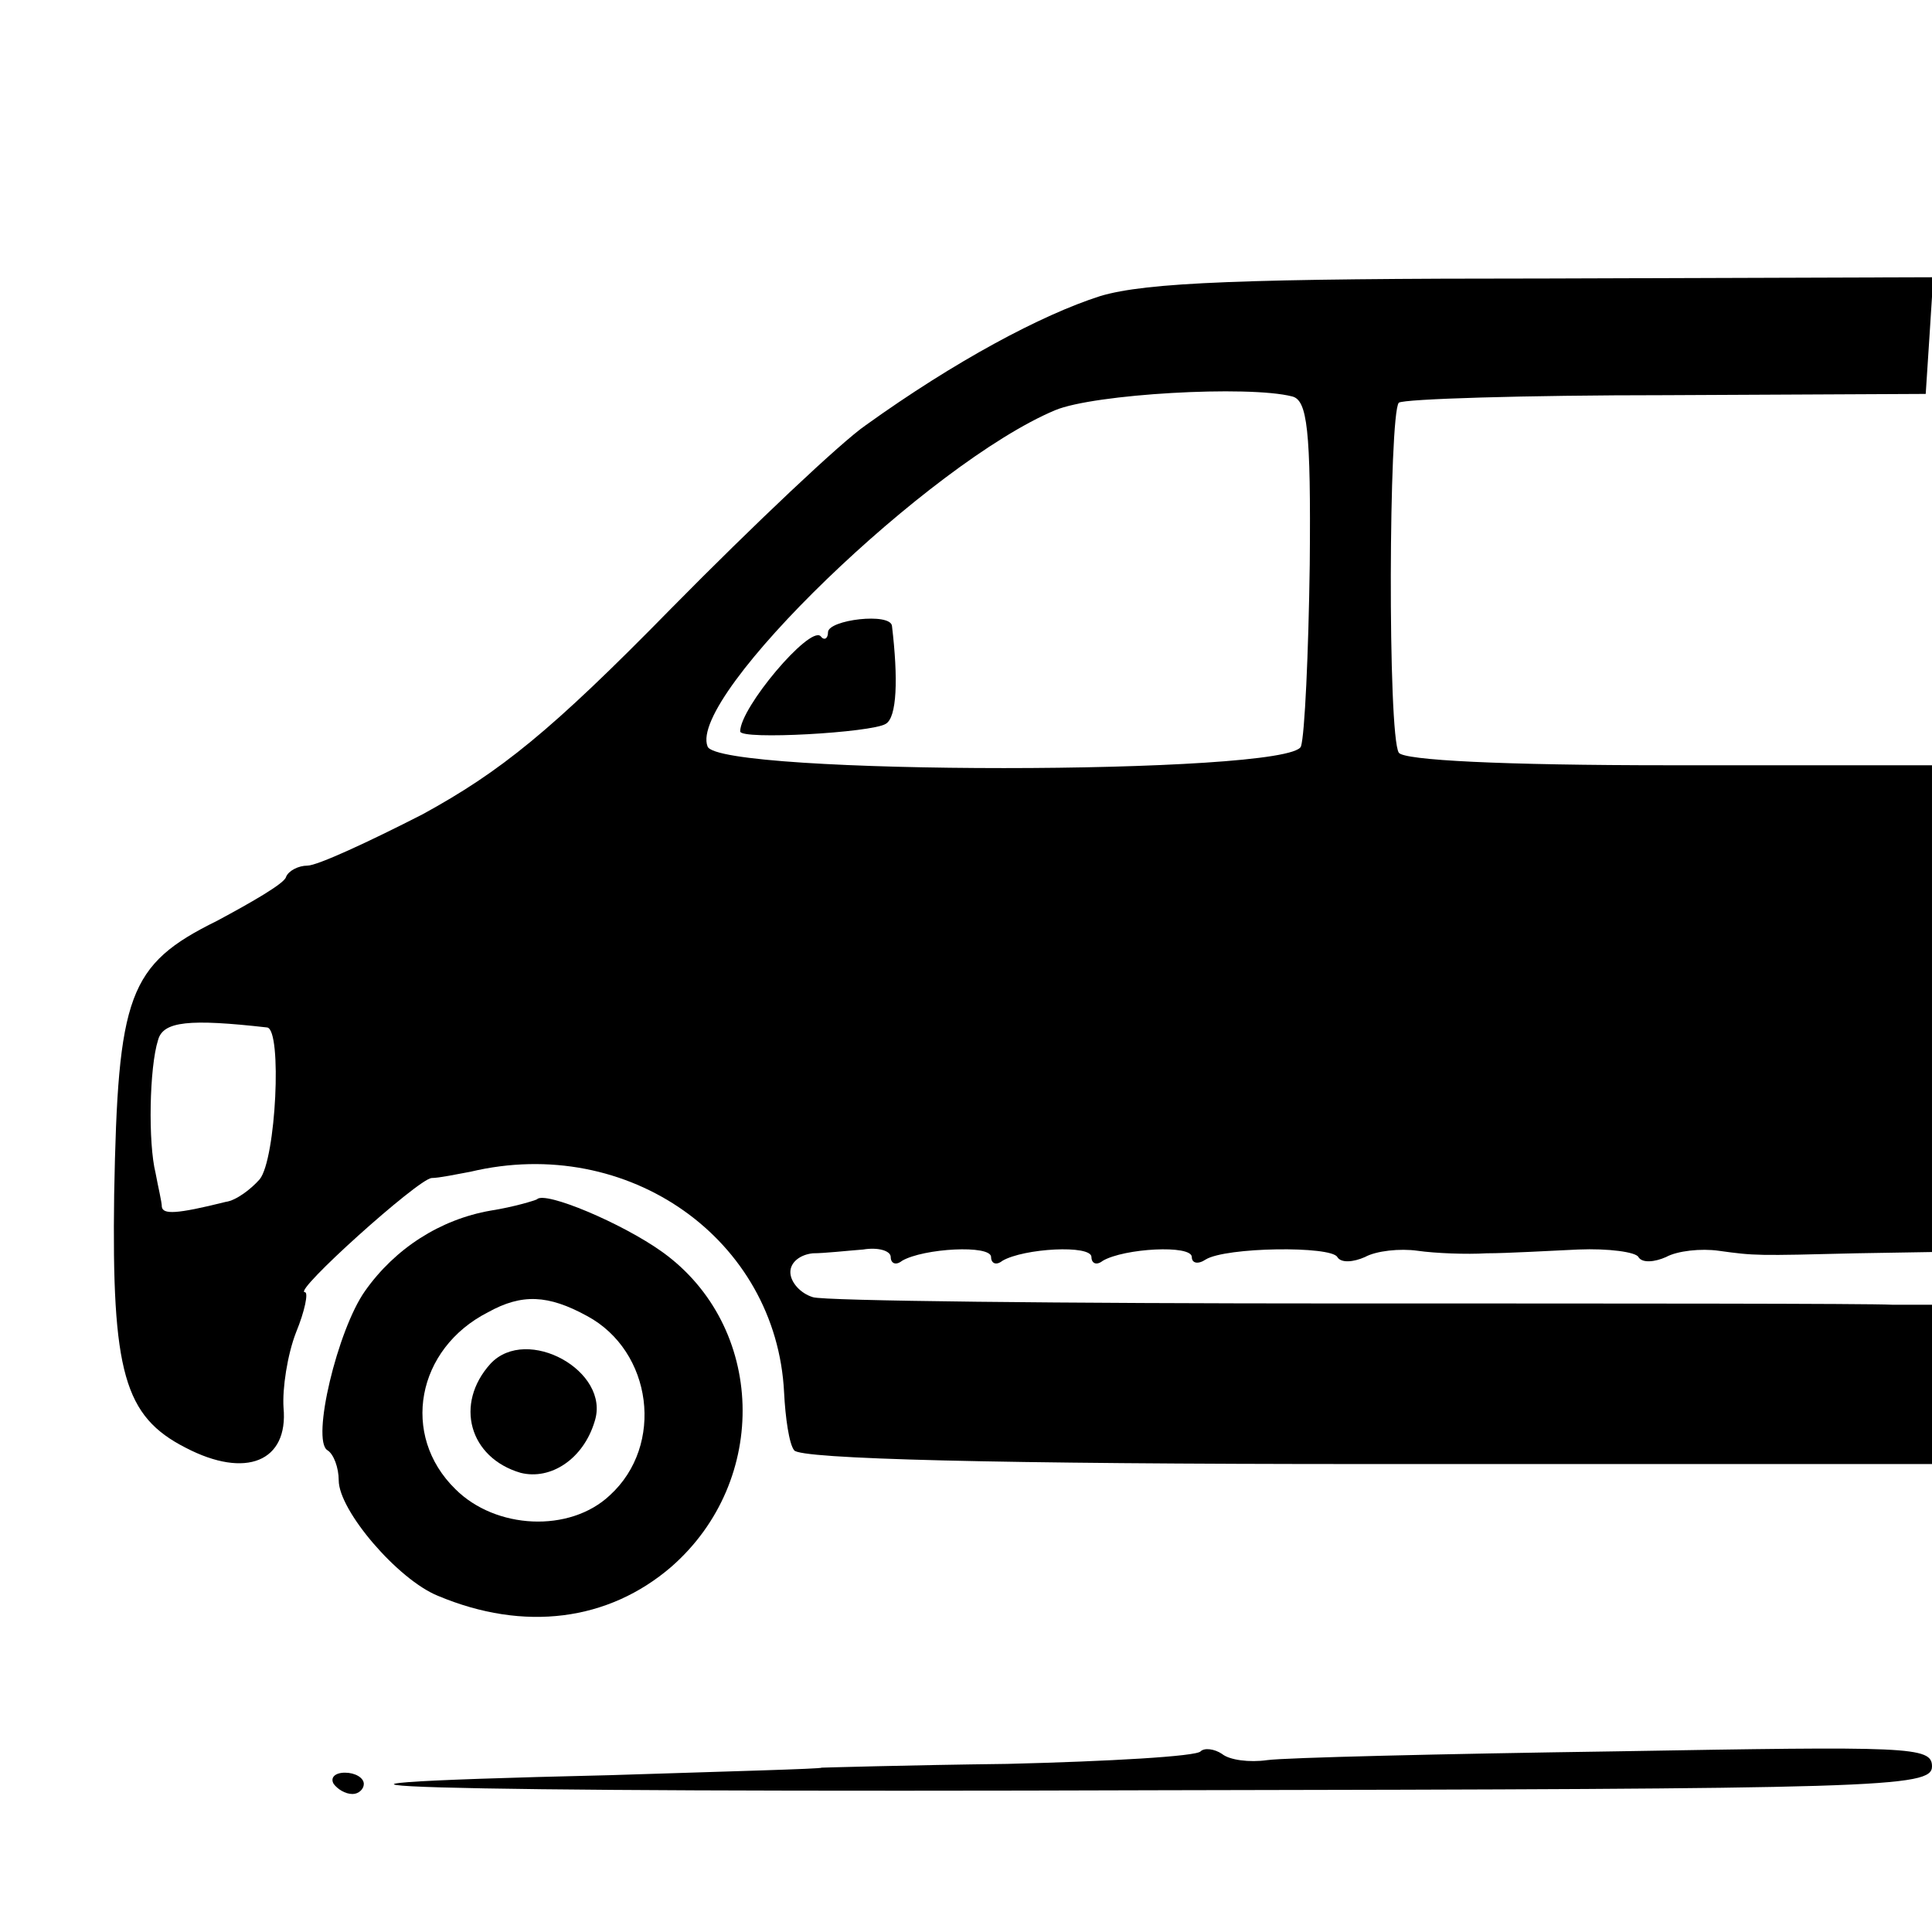 <?xml version="1.0" standalone="no"?>
<!DOCTYPE svg PUBLIC "-//W3C//DTD SVG 20010904//EN"
 "http://www.w3.org/TR/2001/REC-SVG-20010904/DTD/svg10.dtd">
<svg version="1.0" xmlns="http://www.w3.org/2000/svg"
 width="154pt" height="154pt" viewBox="0 0 154 154"
 preserveAspectRatio="xMidYMid meet">
<g transform="translate(0,154) scale(0.1,-0.1)"
fill="#000000" stroke="none">
<path d="M877 1304 c-47 -15 -116 -52 -187 -103 -19 -13 -89 -79 -155 -146
-96 -98 -136 -130 -198 -164 -43 -22 -84 -41 -92 -41 -7 0 -15 -4 -17 -9 -1
-5 -27 -20 -55 -35 -71 -35 -79 -59 -82 -218 -2 -142 8 -177 57 -202 48 -25
82 -11 78 32 -1 15 3 42 10 60 7 17 10 32 7 32 -10 0 90 90 101 91 6 0 20 3
31 5 126 30 244 -54 250 -176 1 -20 4 -41 8 -46 4 -7 161 -11 457 -11 l450 0
0 64 0 63 -32 0 c-18 1 -215 1 -438 1 -223 0 -413 2 -422 5 -10 3 -18 12 -18
20 0 8 8 14 18 15 9 0 27 2 40 3 12 2 22 -1 22 -6 0 -5 4 -7 9 -3 17 10 71 13
71 3 0 -5 4 -7 9 -3 17 10 71 13 71 3 0 -5 4 -7 9 -3 17 10 71 13 71 3 0 -5 5
-6 11 -2 16 10 100 11 105 2 3 -5 13 -4 22 0 9 5 28 7 42 5 14 -2 39 -3 55 -2
17 0 50 2 73 3 24 1 46 -2 48 -6 3 -5 13 -4 22 0 9 5 28 7 42 5 29 -4 30 -4
110 -2 l60 1 0 194 0 194 -209 0 c-134 0 -212 4 -216 10 -9 14 -8 270 0 279 4
3 100 6 213 6 l207 1 3 46 3 47 -308 -1 c-241 0 -319 -3 -356 -14z m153 -80
c12 -3 15 -26 14 -134 -1 -71 -4 -136 -7 -145 -9 -23 -465 -23 -473 0 -16 40
177 226 277 268 31 13 154 20 189 11z m-817 -503 c12 -2 7 -105 -6 -121 -7 -8
-19 -17 -27 -18 -40 -10 -50 -10 -51 -4 0 4 -3 16 -5 27 -6 24 -5 84 2 106 4
15 25 17 87 10z"/>
<path d="M660 1036 c0 -5 -3 -7 -6 -3 -9 8 -64 -57 -64 -76 0 -7 105 -1 116 6
9 5 10 36 5 78 -1 11 -51 5 -51 -5z"/>
<path d="M428 584 c-2 -1 -18 -6 -37 -9 -40 -7 -76 -30 -100 -64 -22 -31 -43
-119 -30 -127 5 -3 9 -14 9 -24 0 -24 47 -79 79 -92 69 -29 136 -20 186 23 79
69 75 192 -7 251 -32 23 -94 49 -100 42z m40 -93 c52 -28 62 -103 18 -143 -32
-30 -91 -27 -123 5 -44 43 -31 112 26 141 27 15 48 14 79 -3z"/>
<path d="M391 453 c-29 -32 -17 -75 24 -87 24 -6 50 11 59 41 13 40 -54 77
-83 46z"/>
<path d="M957 144 c-3 -4 -73 -8 -154 -10 -81 -1 -148 -3 -148 -3 0 -1 -76 -3
-169 -6 -343 -8 -161 -14 438 -12 576 1 616 2 616 19 0 16 -18 16 -252 12
-139 -2 -264 -5 -278 -7 -14 -2 -30 0 -36 5 -6 4 -14 5 -17 2z"/>
<path d="M266 118 c3 -4 9 -8 15 -8 5 0 9 4 9 8 0 5 -7 9 -15 9 -8 0 -12 -4
-9 -9z"/>
</g>
</svg>
